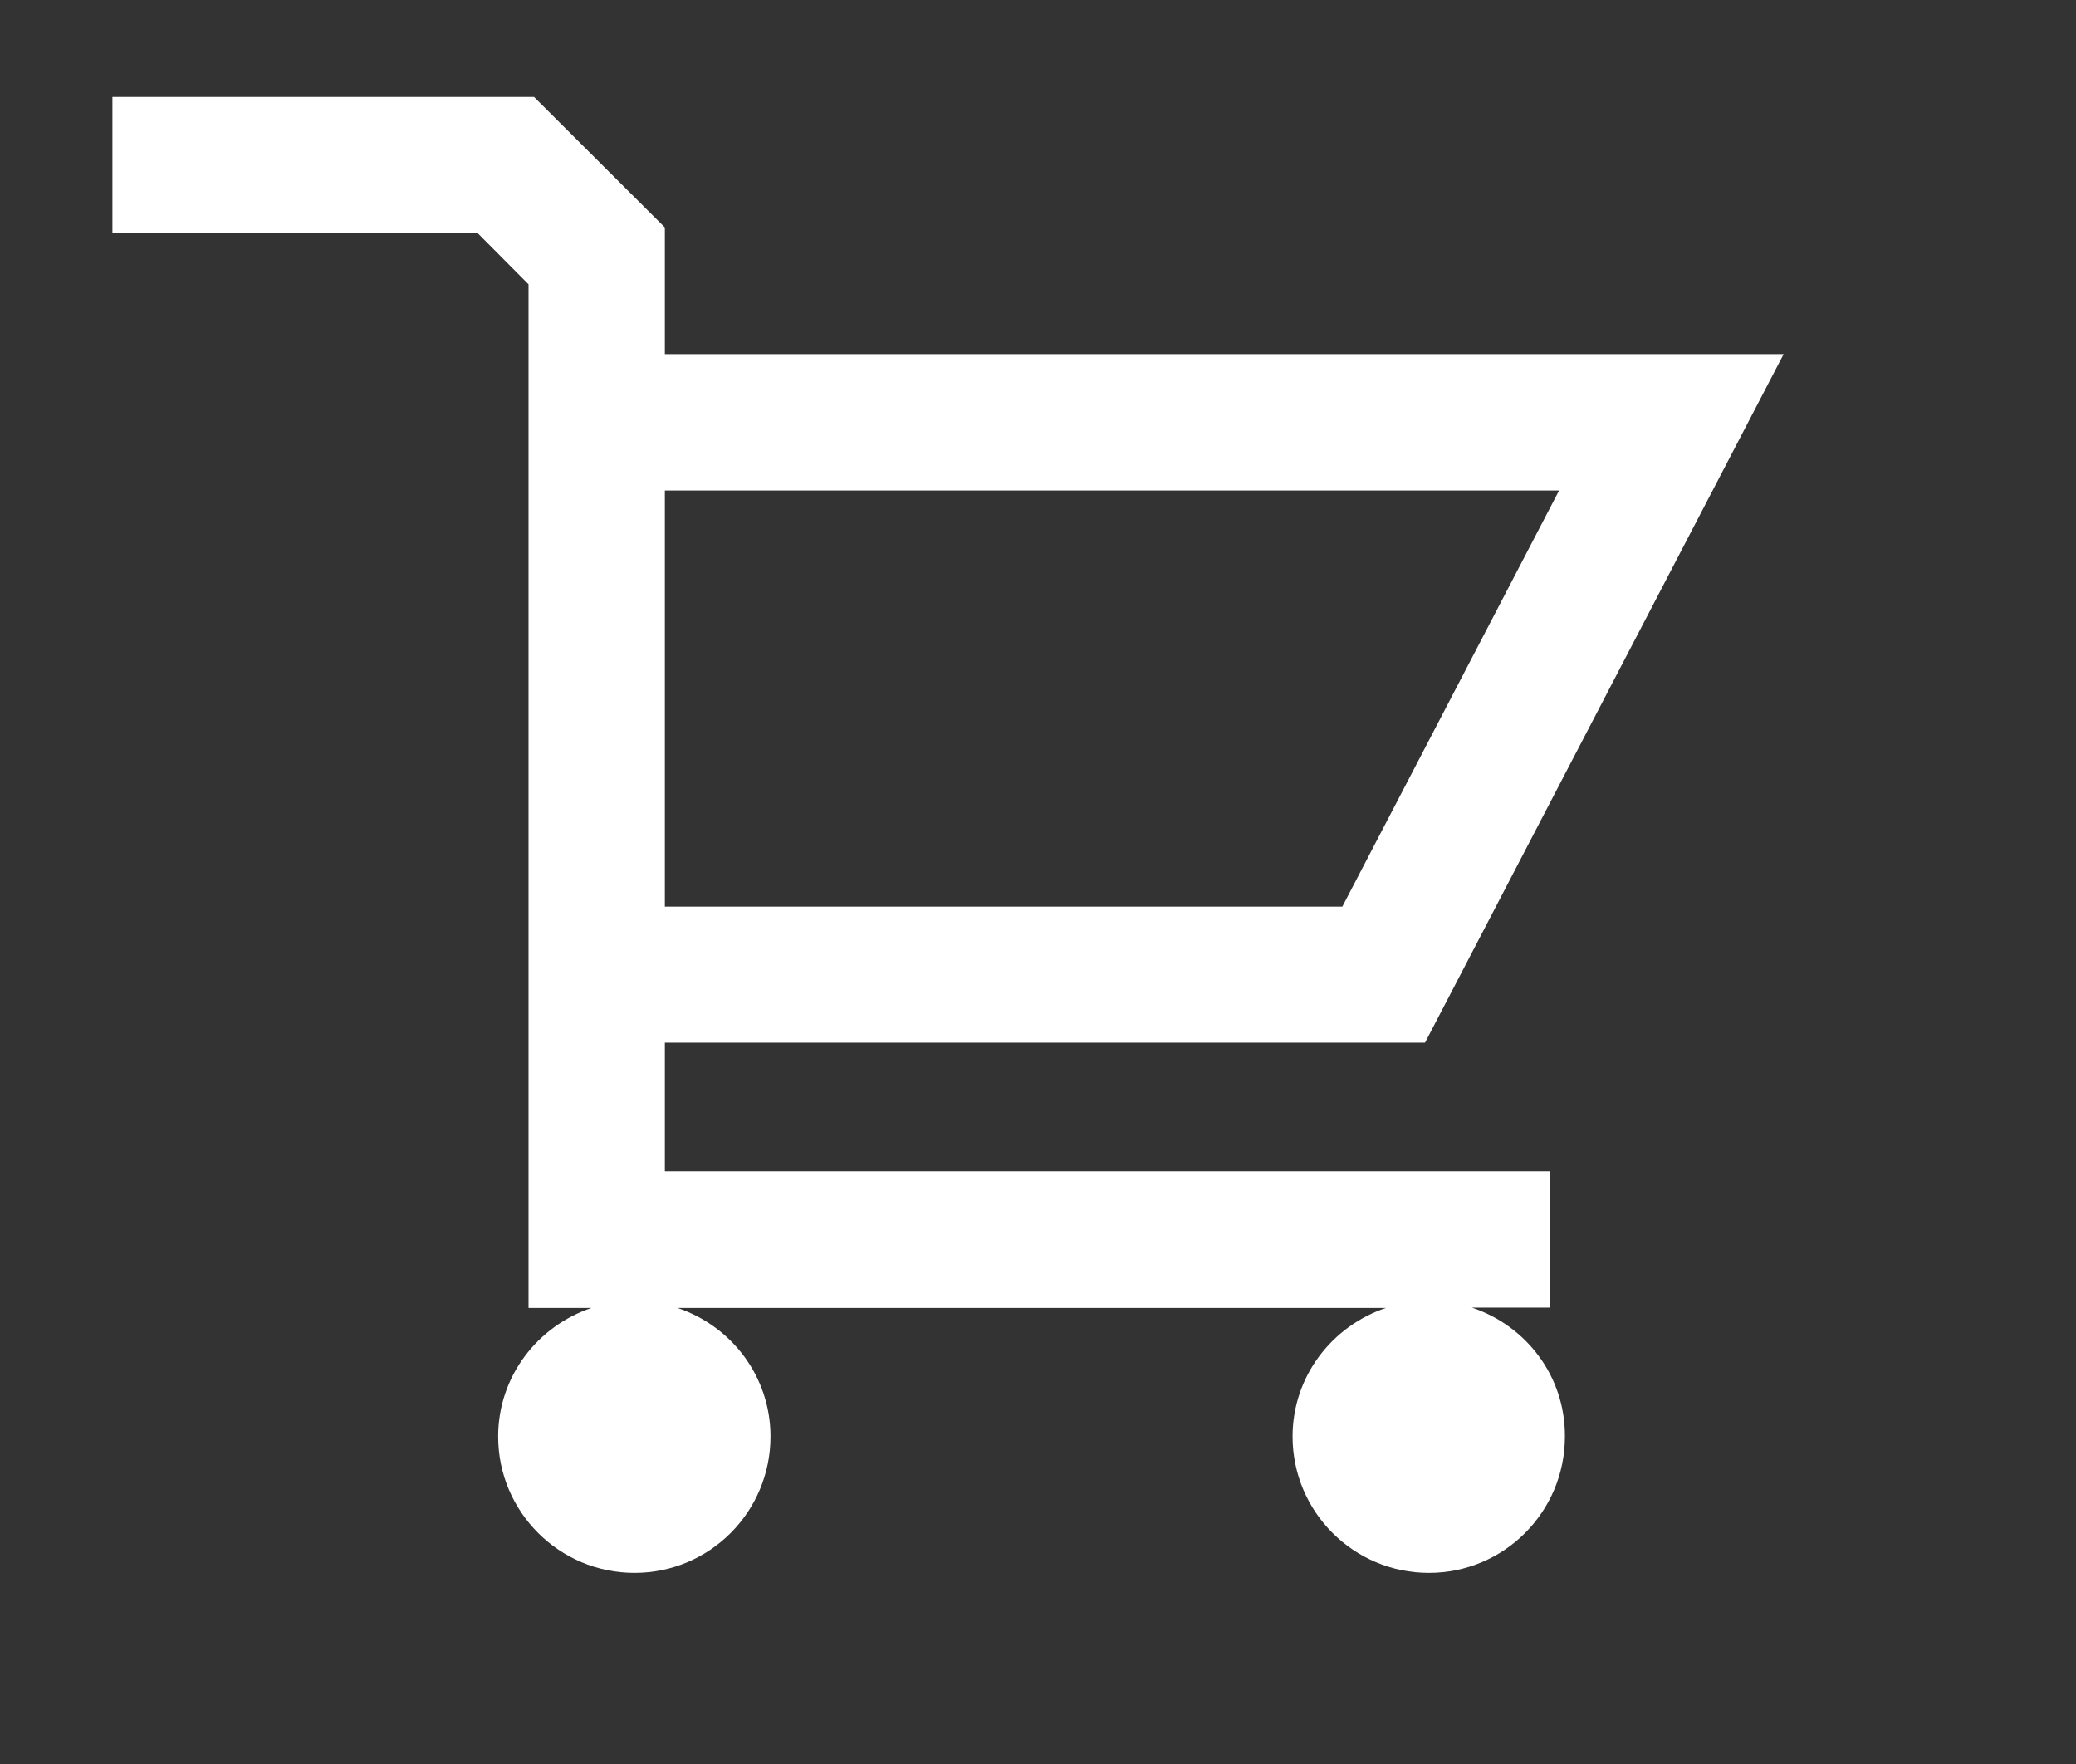 <?xml version="1.0" encoding="utf-8"?>
<!-- Generator: Adobe Illustrator 26.3.1, SVG Export Plug-In . SVG Version: 6.00 Build 0)  -->
<svg version="1.1" id="Shopping_Cart_Icon" xmlns="http://www.w3.org/2000/svg" xmlns:xlink="http://www.w3.org/1999/xlink" x="0px"
	 y="0px" viewBox="0 0 64.26 54.6" style="enable-background:new 0 0 64.26 54.6;" xml:space="preserve">
<rect x="0" y="0" width="64.26" height="54.6" fill="#333333" stroke="none"/>
<style type="text/css">
	.st0{fill:#FFFFFF;}
</style>
<path class="st0" d="M45.56,40.47h2.42v-4.22h-27.4v-3.98h23.53l11.1-21.31H20.58V7.04L16.53,3H3.48v4.22h11.31l1.57,1.58v31.68
	h1.95c-1.67,0.56-2.89,2.12-2.89,3.98c0,2.33,1.89,4.22,4.22,4.22c2.33,0,4.21-1.89,4.21-4.22c0-1.86-1.21-3.42-2.88-3.98h21.93
	c-1.67,0.56-2.89,2.12-2.89,3.98c0,2.33,1.89,4.22,4.22,4.22c2.33,0,4.21-1.89,4.21-4.22C48.45,42.59,47.24,41.03,45.56,40.47z
	 M48.26,15.18l-6.71,12.88H20.58V15.18H48.26z"/>
</svg>
